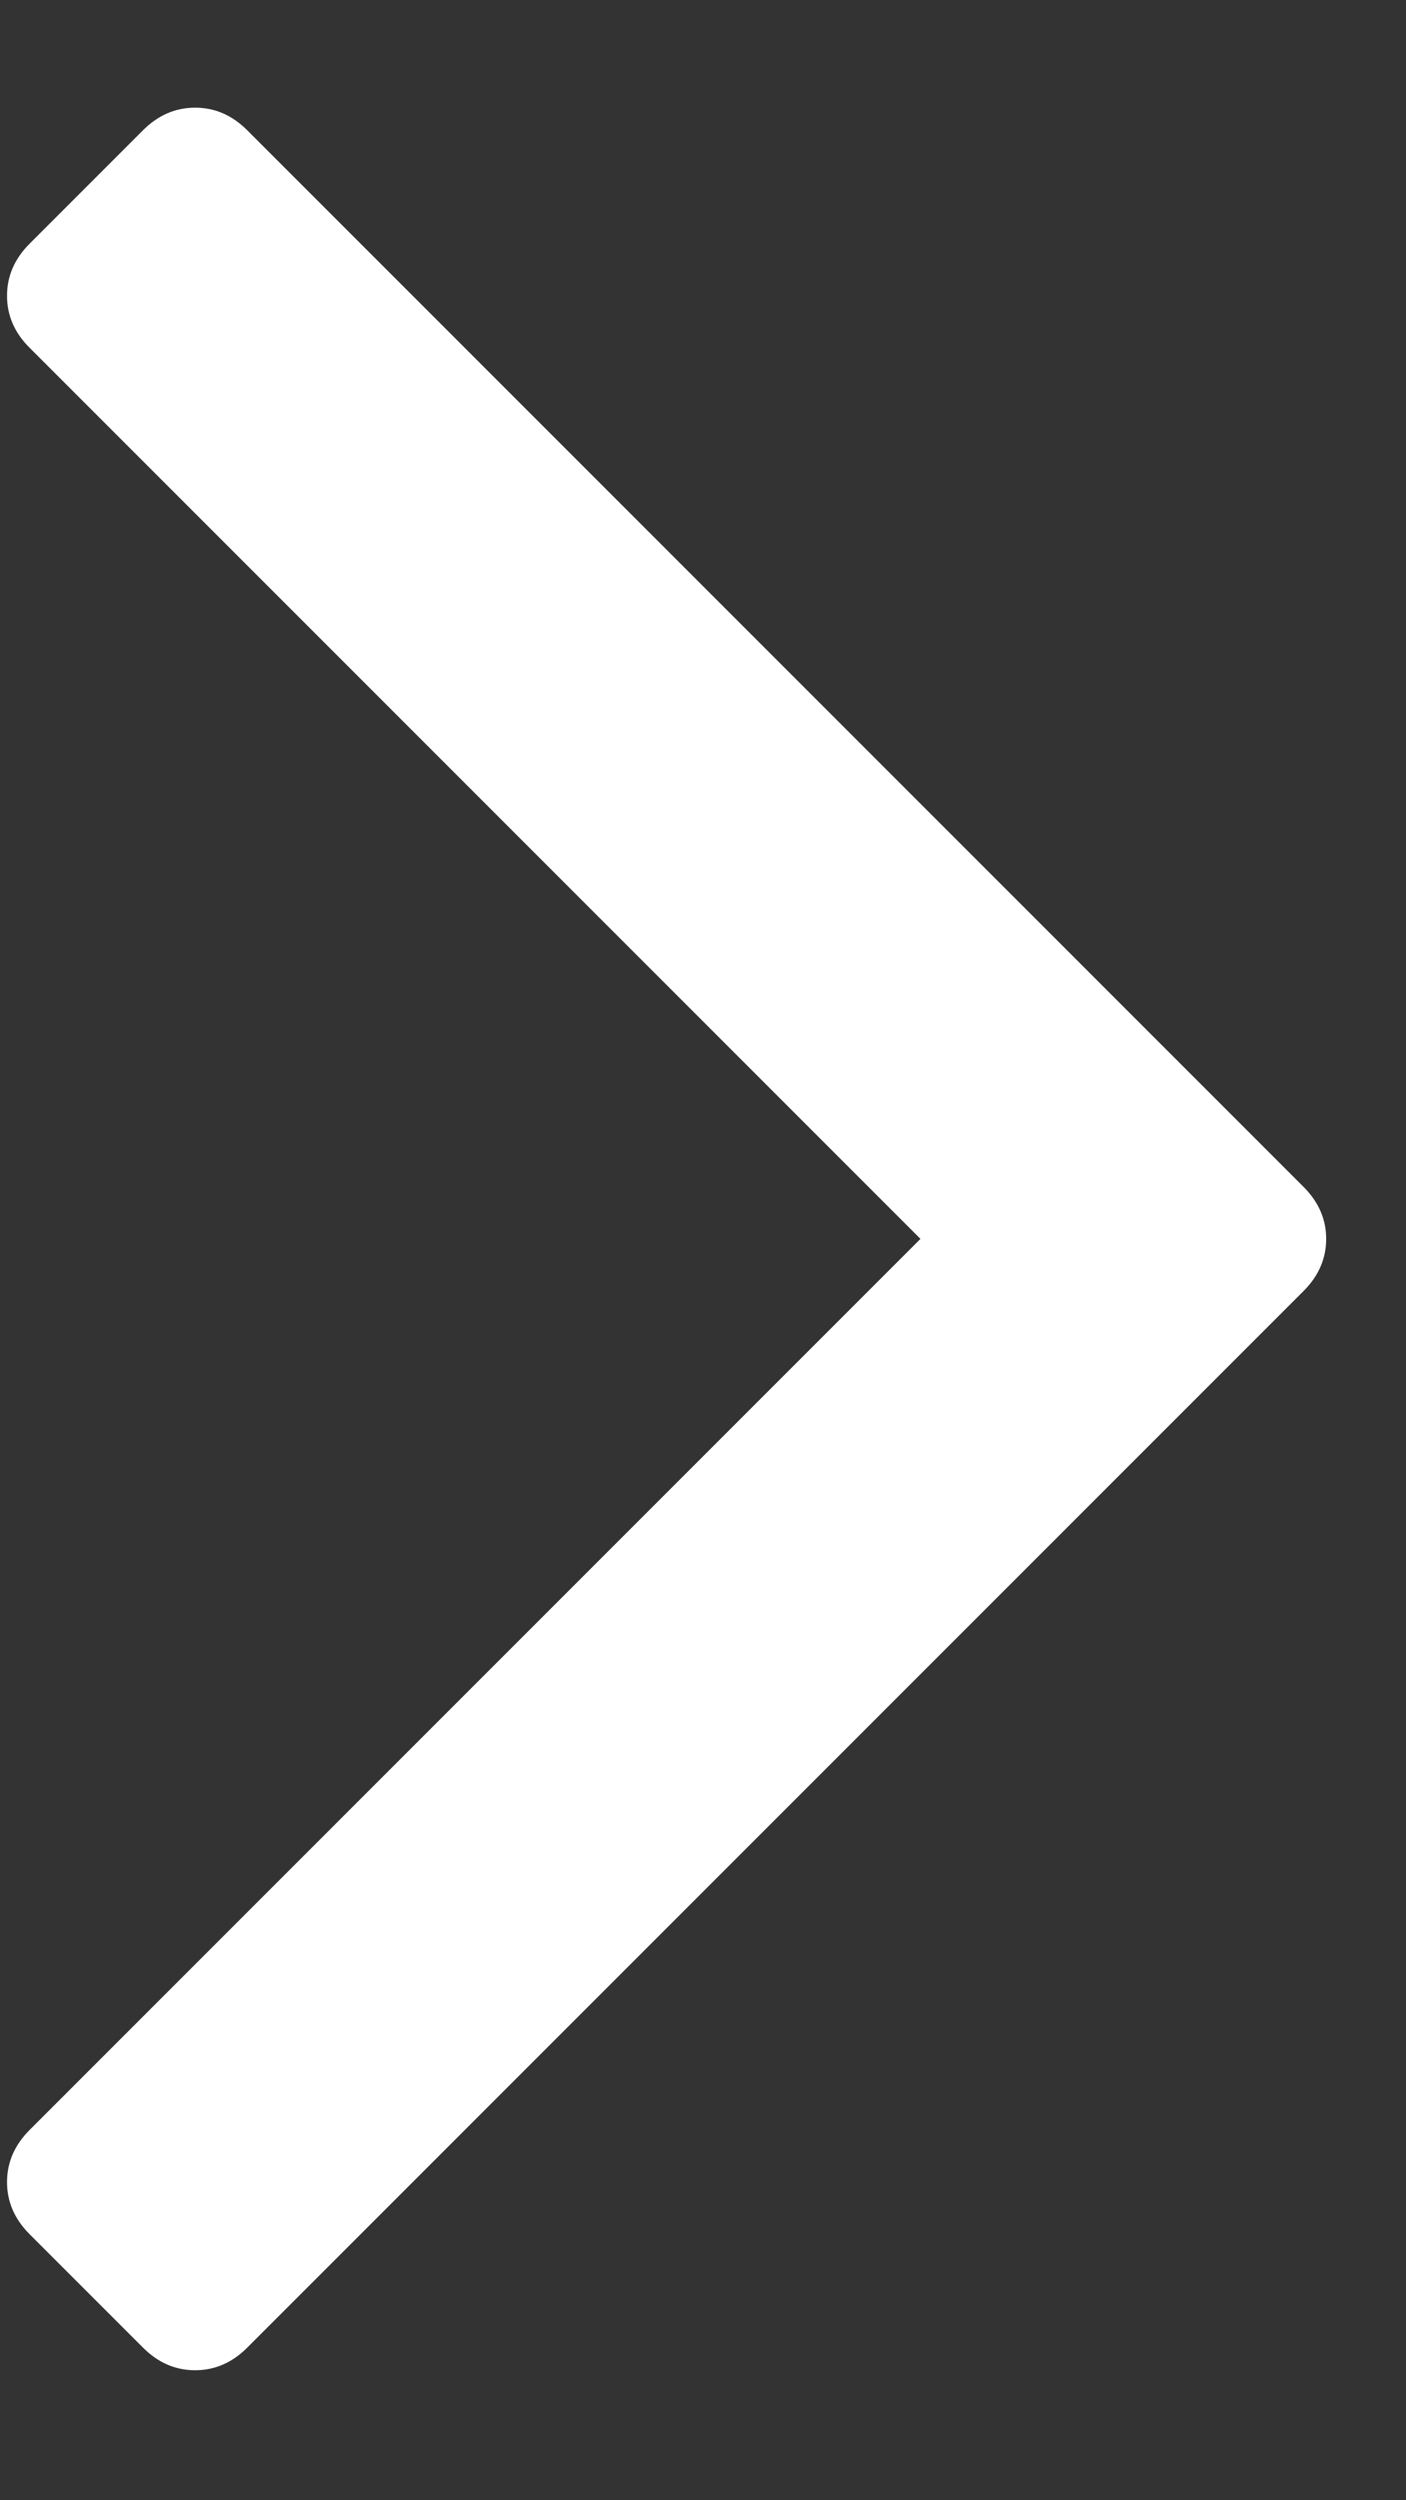 <svg width="9" height="16" viewBox="0 0 9 16" fill="none" xmlns="http://www.w3.org/2000/svg">
<rect x="0" y="0" width="9" height="16" fill="#333333" stroke="none"/>
<path d="M8.344 7.595C8.441 7.692 8.489 7.803 8.489 7.928C8.489 8.054 8.441 8.165 8.344 8.262L1.583 15.023C1.486 15.12 1.375 15.168 1.249 15.168C1.123 15.168 1.012 15.12 0.915 15.023L0.19 14.298C0.093 14.201 0.045 14.09 0.045 13.964C0.045 13.838 0.093 13.727 0.19 13.63L5.892 7.928L0.19 2.226C0.093 2.13 0.045 2.019 0.045 1.893C0.045 1.767 0.093 1.656 0.19 1.559L0.915 0.834C1.012 0.737 1.123 0.689 1.249 0.689C1.375 0.689 1.486 0.737 1.583 0.834L8.344 7.595Z" fill="white"/>
</svg>
